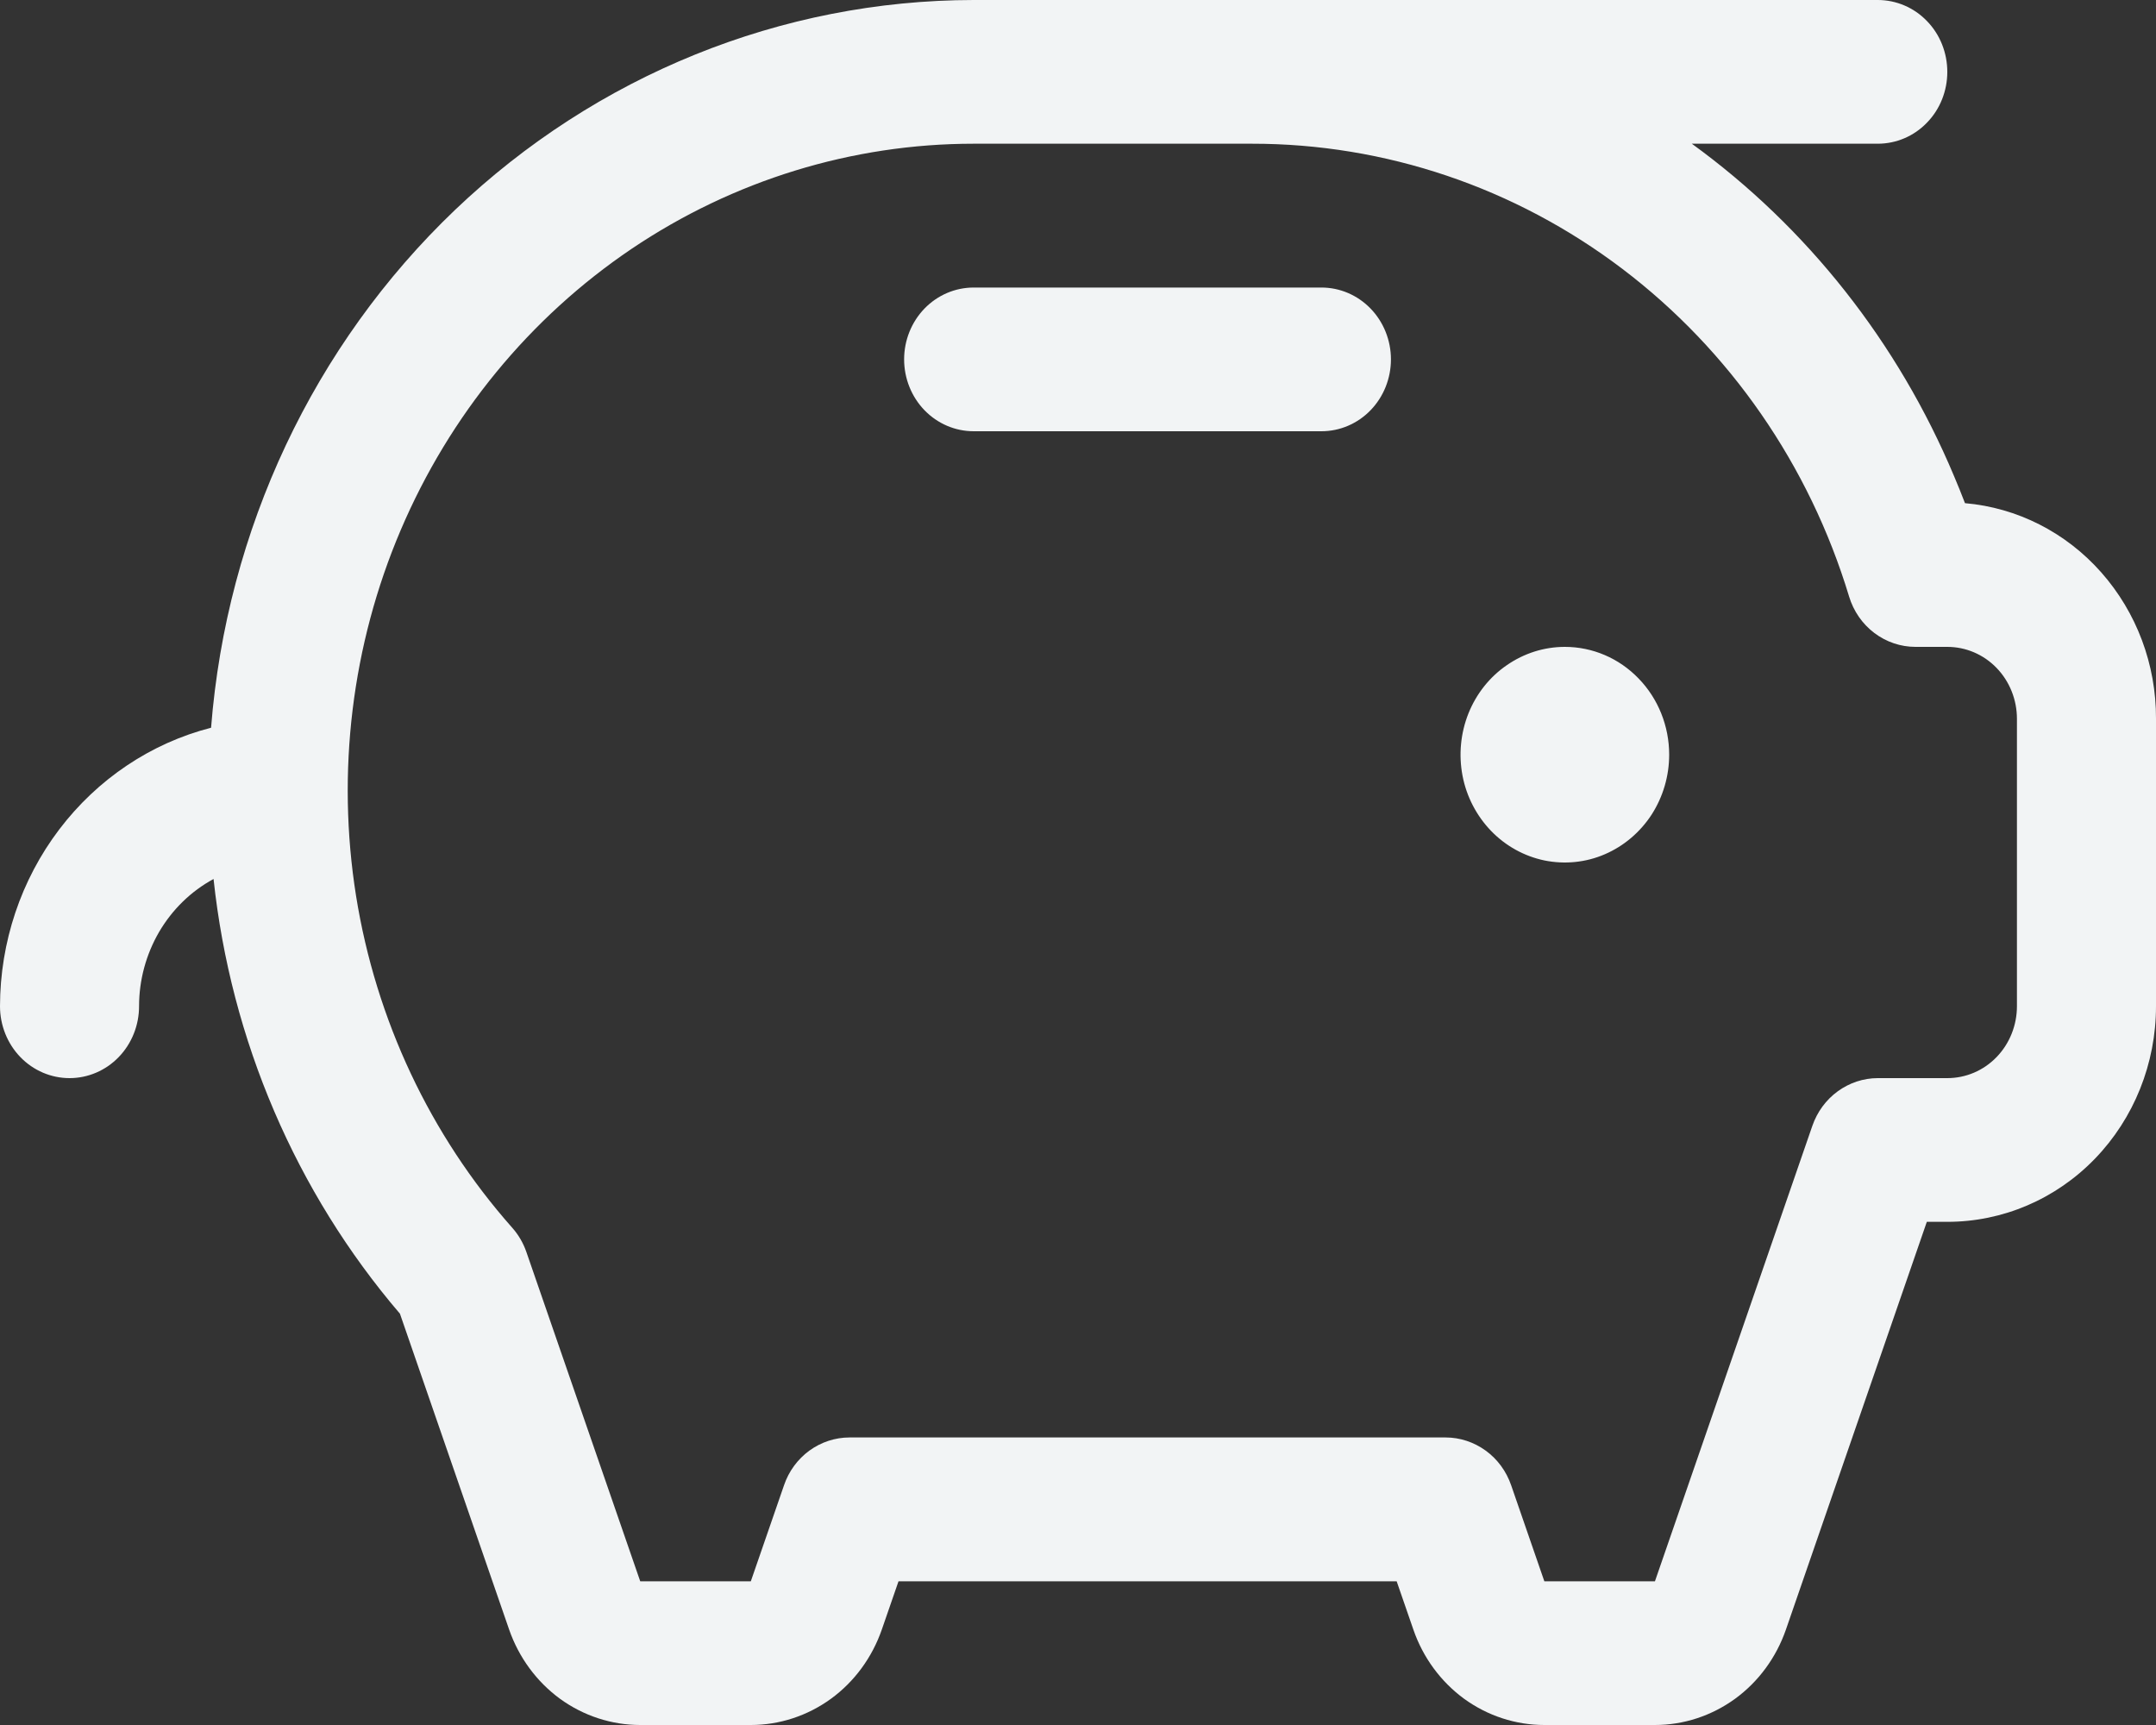 <svg width="20" height="16" viewBox="0 0 20 16" fill="none" xmlns="http://www.w3.org/2000/svg">
<rect x="0" y="0" width="20" height="16" fill="#333333" stroke="none"/>
<path d="M15.484 7C15.484 7.198 15.427 7.391 15.321 7.556C15.214 7.72 15.063 7.848 14.886 7.924C14.71 8 14.515 8.019 14.327 7.981C14.14 7.942 13.967 7.847 13.832 7.707C13.697 7.567 13.604 7.389 13.567 7.195C13.53 7.001 13.549 6.8 13.622 6.617C13.695 6.435 13.819 6.278 13.979 6.169C14.138 6.059 14.325 6 14.516 6C14.773 6 15.019 6.105 15.2 6.293C15.382 6.48 15.484 6.735 15.484 7ZM12.258 2.667H9.032C8.861 2.667 8.697 2.737 8.576 2.862C8.455 2.987 8.387 3.157 8.387 3.333C8.387 3.51 8.455 3.68 8.576 3.805C8.697 3.93 8.861 4 9.032 4H12.258C12.429 4 12.593 3.93 12.714 3.805C12.835 3.68 12.903 3.51 12.903 3.333C12.903 3.157 12.835 2.987 12.714 2.862C12.593 2.737 12.429 2.667 12.258 2.667ZM20 6.667V9.333C20 9.864 19.796 10.373 19.433 10.748C19.07 11.123 18.578 11.333 18.064 11.333H17.874L16.567 15.115C16.477 15.374 16.313 15.598 16.095 15.757C15.877 15.915 15.618 16 15.352 16H14.326C14.06 16 13.8 15.915 13.582 15.757C13.365 15.598 13.2 15.374 13.111 15.115L12.956 14.667H8.335L8.18 15.115C8.09 15.374 7.926 15.598 7.708 15.757C7.49 15.915 7.231 16 6.965 16H5.939C5.673 16 5.413 15.915 5.195 15.757C4.978 15.598 4.813 15.374 4.723 15.115L3.71 12.185C2.745 11.057 2.141 9.649 1.981 8.153C1.772 8.266 1.598 8.436 1.476 8.644C1.355 8.852 1.29 9.09 1.29 9.333C1.29 9.51 1.222 9.68 1.101 9.805C0.98 9.93 0.816 10 0.645 10C0.474 10 0.31 9.93 0.189 9.805C0.068 9.68 0 9.51 0 9.333C0.001 8.739 0.194 8.162 0.549 7.694C0.904 7.226 1.4 6.893 1.958 6.75C2.102 4.913 2.91 3.199 4.22 1.948C5.531 0.698 7.248 0.002 9.032 0H17.419C17.59 0 17.755 0.07 17.875 0.195C17.997 0.32 18.064 0.49 18.064 0.667C18.064 0.843 17.997 1.013 17.875 1.138C17.755 1.263 17.59 1.333 17.419 1.333H15.694C16.765 2.11 17.607 3.177 18.127 4.417C18.162 4.5 18.196 4.583 18.228 4.667C18.713 4.709 19.164 4.938 19.492 5.309C19.82 5.68 20.002 6.164 20 6.667ZM18.71 6.667C18.71 6.49 18.642 6.32 18.521 6.195C18.4 6.07 18.236 6 18.064 6H17.769C17.632 6 17.498 5.955 17.387 5.871C17.276 5.787 17.194 5.669 17.153 5.533C16.784 4.314 16.047 3.25 15.05 2.494C14.053 1.738 12.849 1.332 11.613 1.333H9.032C7.905 1.333 6.803 1.672 5.859 2.308C4.915 2.945 4.171 3.851 3.717 4.917C3.263 5.982 3.12 7.162 3.303 8.31C3.487 9.459 3.99 10.528 4.751 11.387C4.809 11.452 4.854 11.529 4.883 11.613L5.939 14.667H6.965L7.273 13.776C7.317 13.646 7.4 13.534 7.508 13.455C7.617 13.376 7.747 13.333 7.88 13.333H13.411C13.543 13.333 13.673 13.376 13.782 13.455C13.891 13.534 13.973 13.646 14.018 13.776L14.326 14.667H15.352L16.812 10.443C16.857 10.313 16.939 10.201 17.048 10.122C17.157 10.043 17.286 10 17.419 10H18.064C18.236 10 18.4 9.93 18.521 9.805C18.642 9.68 18.71 9.51 18.71 9.333V6.667Z" fill="#F2F4F5"/>
</svg>

